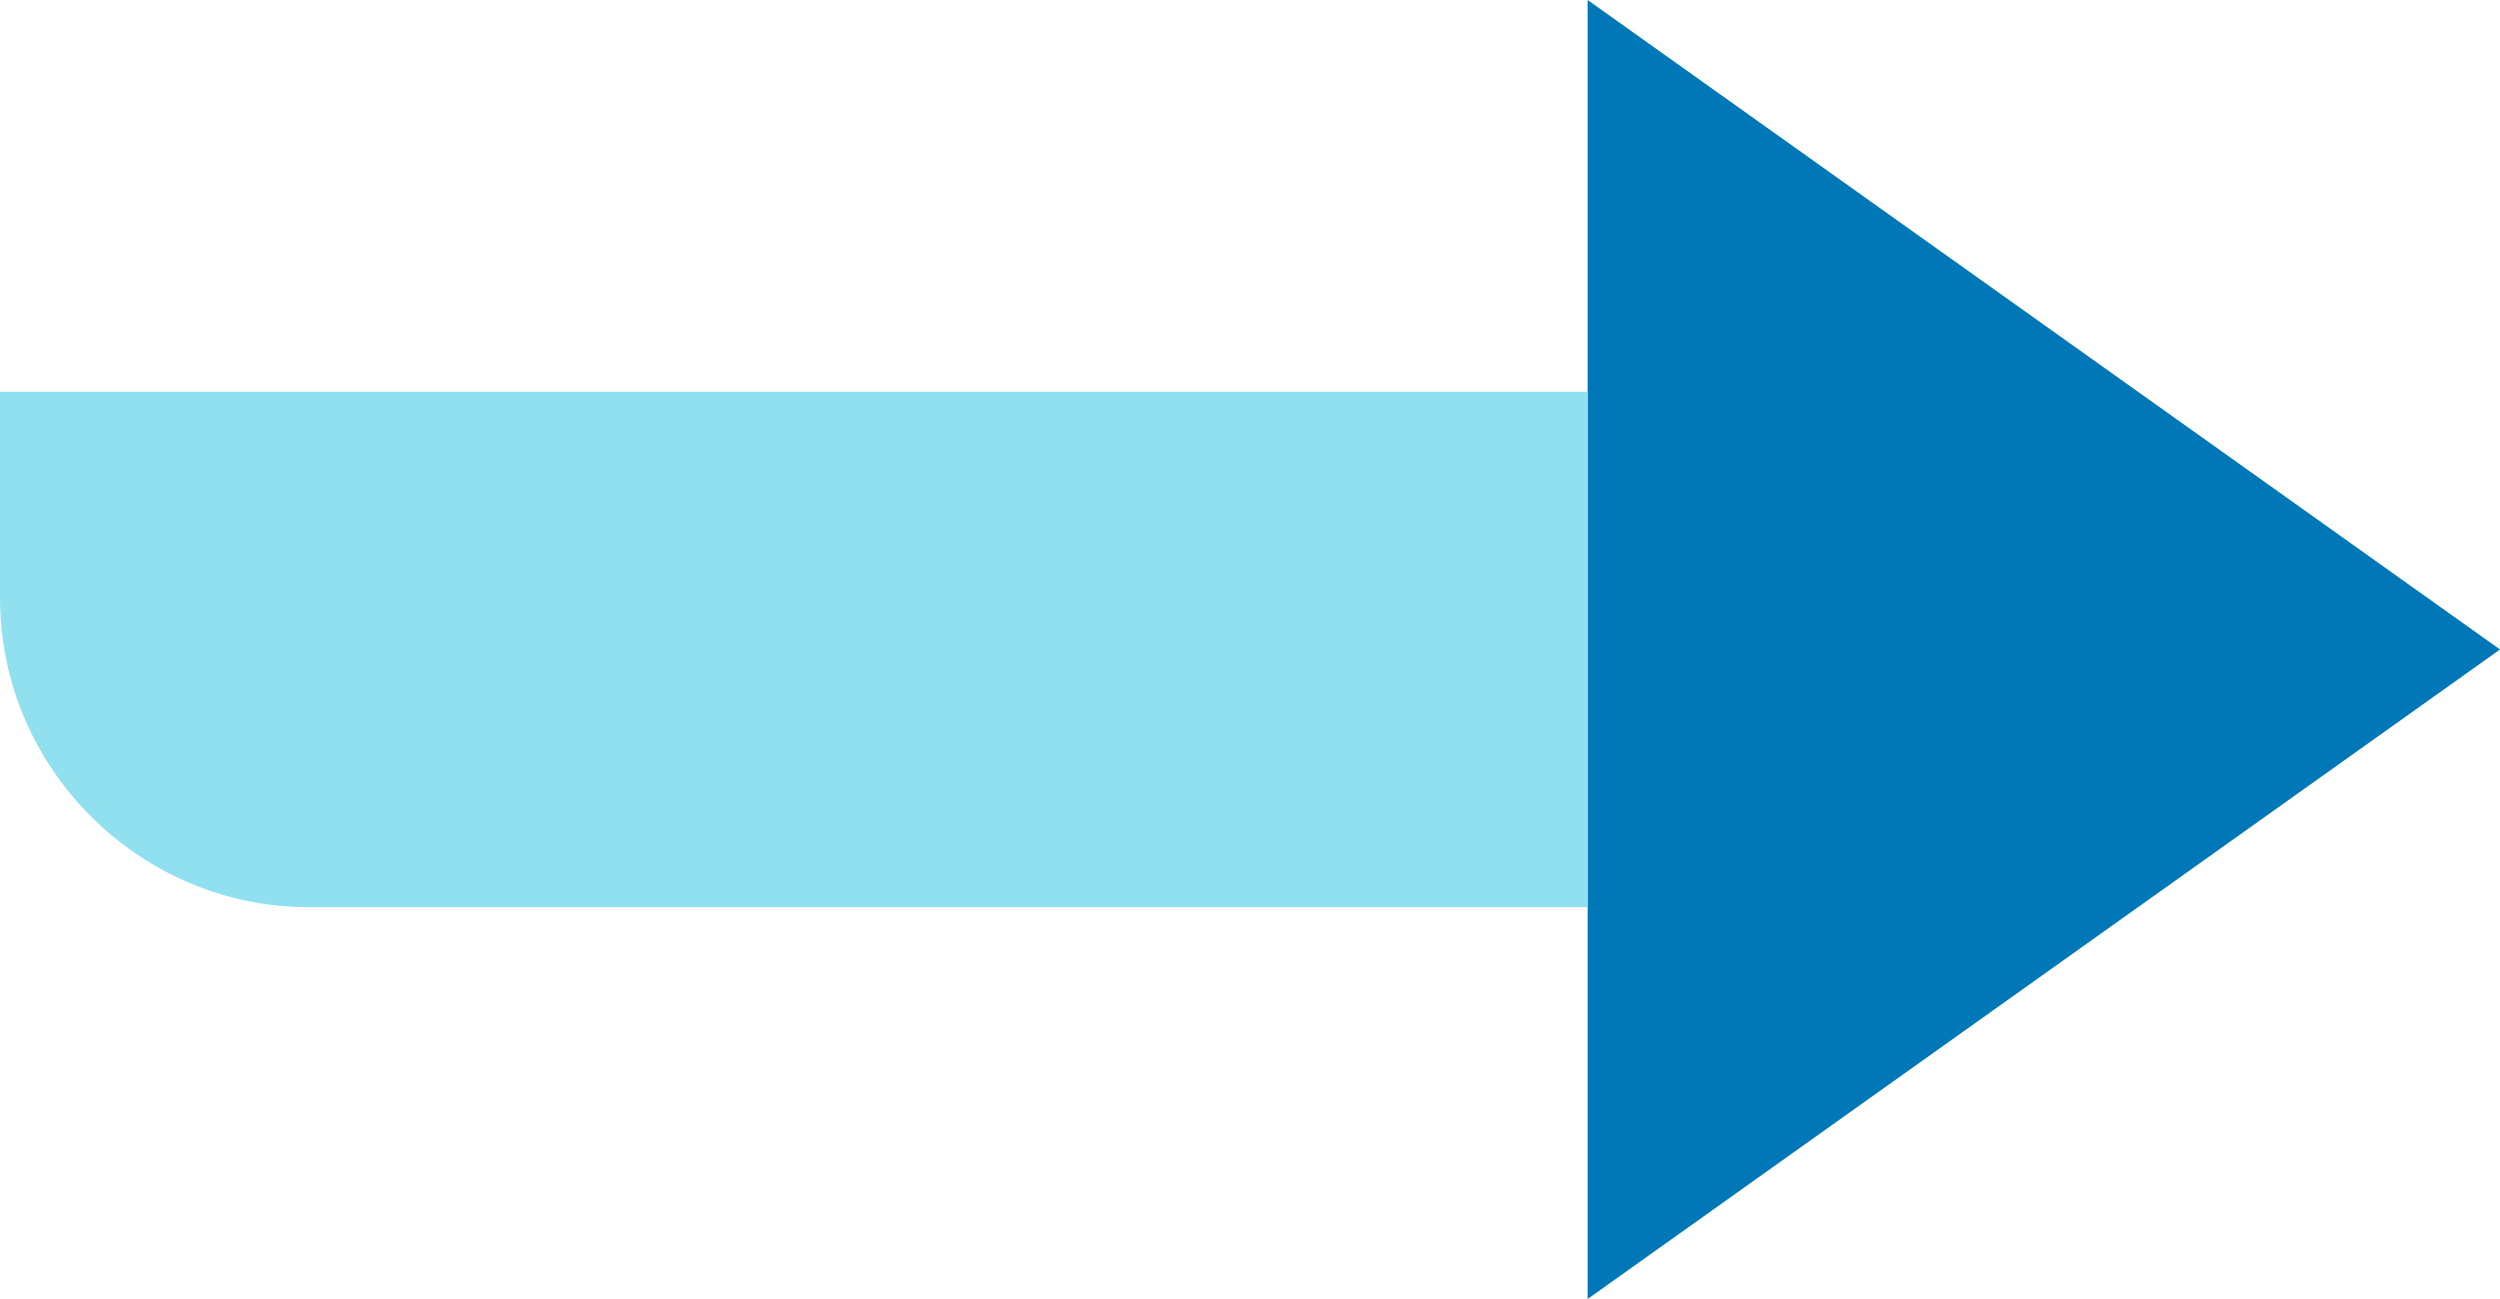 <?xml version="1.0" encoding="UTF-8"?>
<svg id="Layer_1" data-name="Layer 1" xmlns="http://www.w3.org/2000/svg" version="1.1" viewBox="0 0 48.5 25.2">
  <defs>
    <style>
      .cls-1 {
        fill: #0077b6;
      }

      .cls-1, .cls-2 {
        stroke-width: 0px;
      }

      .cls-2 {
        fill: #90e0ef;
      }
    </style>
  </defs>
  <polygon class="cls-1" points="48.5 12.6 30.8 25.2 30.8 0 48.5 12.6"/>
  <path class="cls-2" d="M0,7.6h30.8s0,10,0,10H6c-3.3,0-6-2.7-6-6v-4Z"/>
</svg>